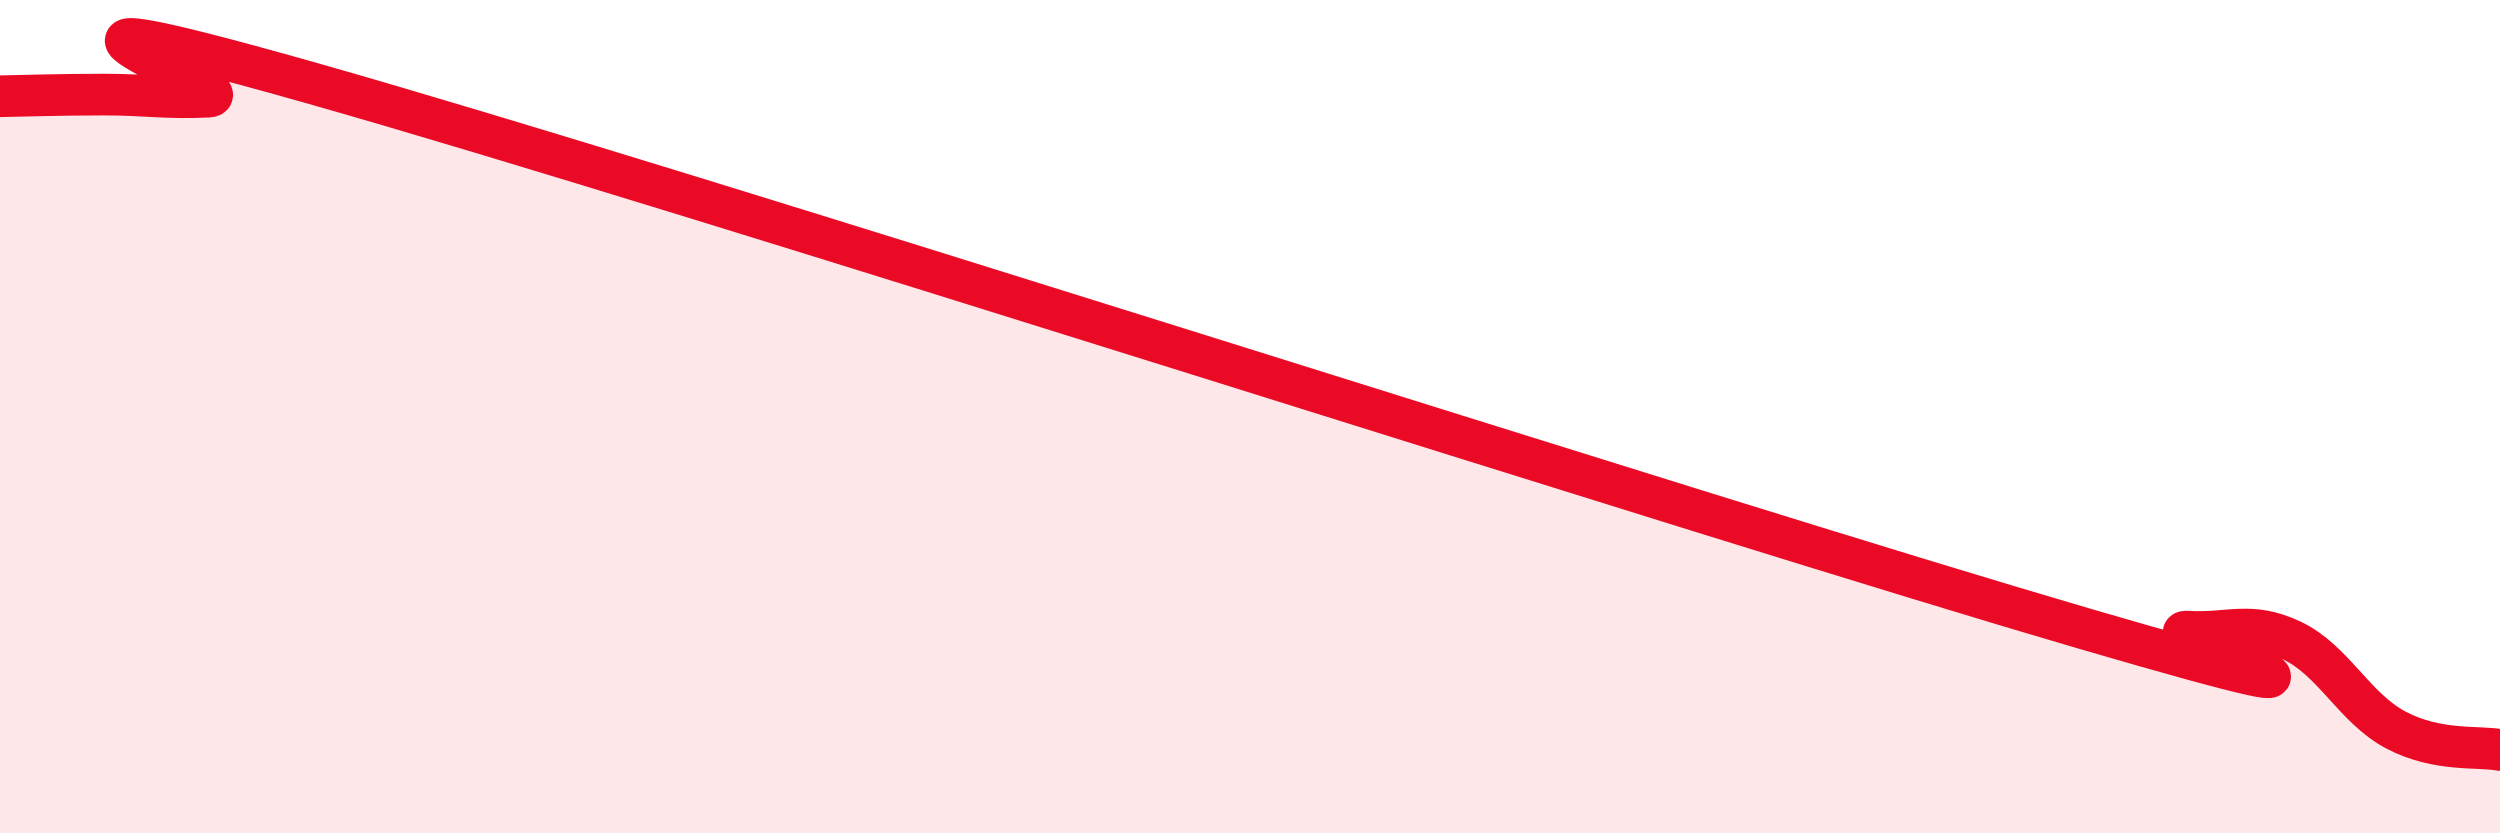 
    <svg width="60" height="20" viewBox="0 0 60 20" xmlns="http://www.w3.org/2000/svg">
      <path
        d="M 0,2.31 C 0.5,2.3 1.5,2.27 2.5,2.27 C 3.5,2.27 4,2.37 5,2.32 C 6,2.27 -1.5,-0.55 7.5,2 C 16.5,4.55 41,12.45 50,15.08 C 59,17.71 51.5,15.1 52.5,15.16 C 53.5,15.22 54,14.9 55,15.37 C 56,15.84 56.5,16.99 57.5,17.52 C 58.5,18.05 59.5,17.9 60,18L60 20L0 20Z"
        fill="#EB0A25"
        opacity="0.1"
        stroke-linecap="round"
        stroke-linejoin="round"
      />
      <path
        d="M 0,2.31 C 0.5,2.3 1.5,2.27 2.5,2.27 C 3.5,2.27 4,2.37 5,2.32 C 6,2.27 -1.5,-0.55 7.5,2 C 16.5,4.55 41,12.45 50,15.08 C 59,17.71 51.5,15.1 52.5,15.16 C 53.5,15.22 54,14.9 55,15.37 C 56,15.84 56.5,16.99 57.5,17.52 C 58.5,18.05 59.5,17.9 60,18"
        stroke="#EB0A25"
        stroke-width="1"
        fill="none"
        stroke-linecap="round"
        stroke-linejoin="round"
      />
    </svg>
  